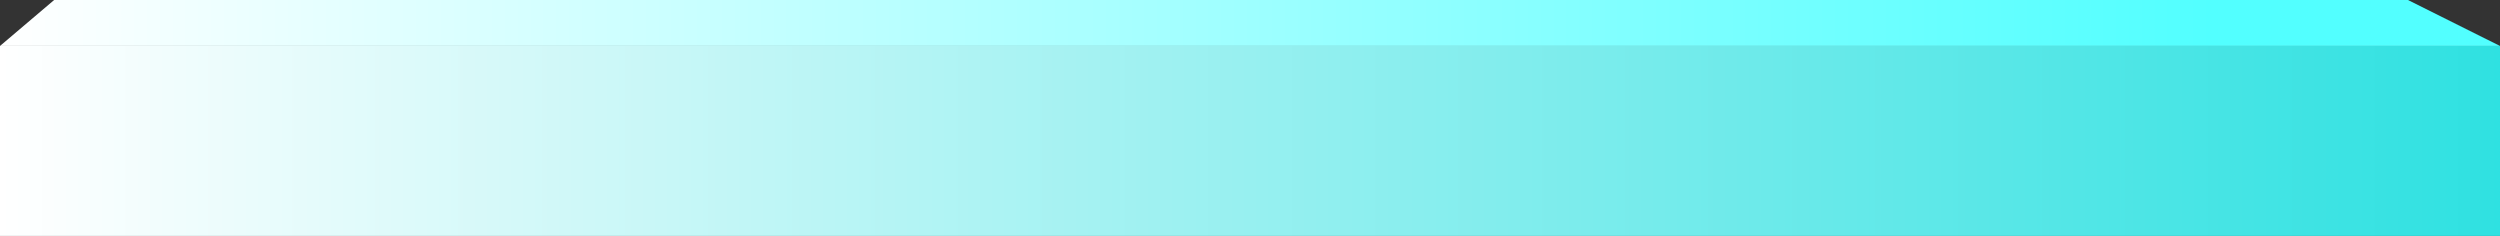 <svg width="816" height="77" viewBox="0 0 816 77" fill="none" xmlns="http://www.w3.org/2000/svg">
<rect x="0" y="0" width="816" height="77" fill="#333333" stroke="none"/>
<rect y="15" width="816" height="62" fill="url(#paint0_linear_972_1341)"/>
<path d="M17.674 0H785.953L816 15H0L17.674 0Z" fill="url(#paint1_linear_972_1341)"/>
<defs>
<linearGradient id="paint0_linear_972_1341" x1="0" y1="46" x2="816" y2="46" gradientUnits="userSpaceOnUse">
<stop stop-color="white"/>
<stop offset="1" stop-color="#2FE1E1"/>
</linearGradient>
<linearGradient id="paint1_linear_972_1341" x1="0" y1="7.5" x2="722" y2="7.5" gradientUnits="userSpaceOnUse">
<stop stop-color="white"/>
<stop offset="1" stop-color="#52FFFF"/>
</linearGradient>
</defs>
</svg>

